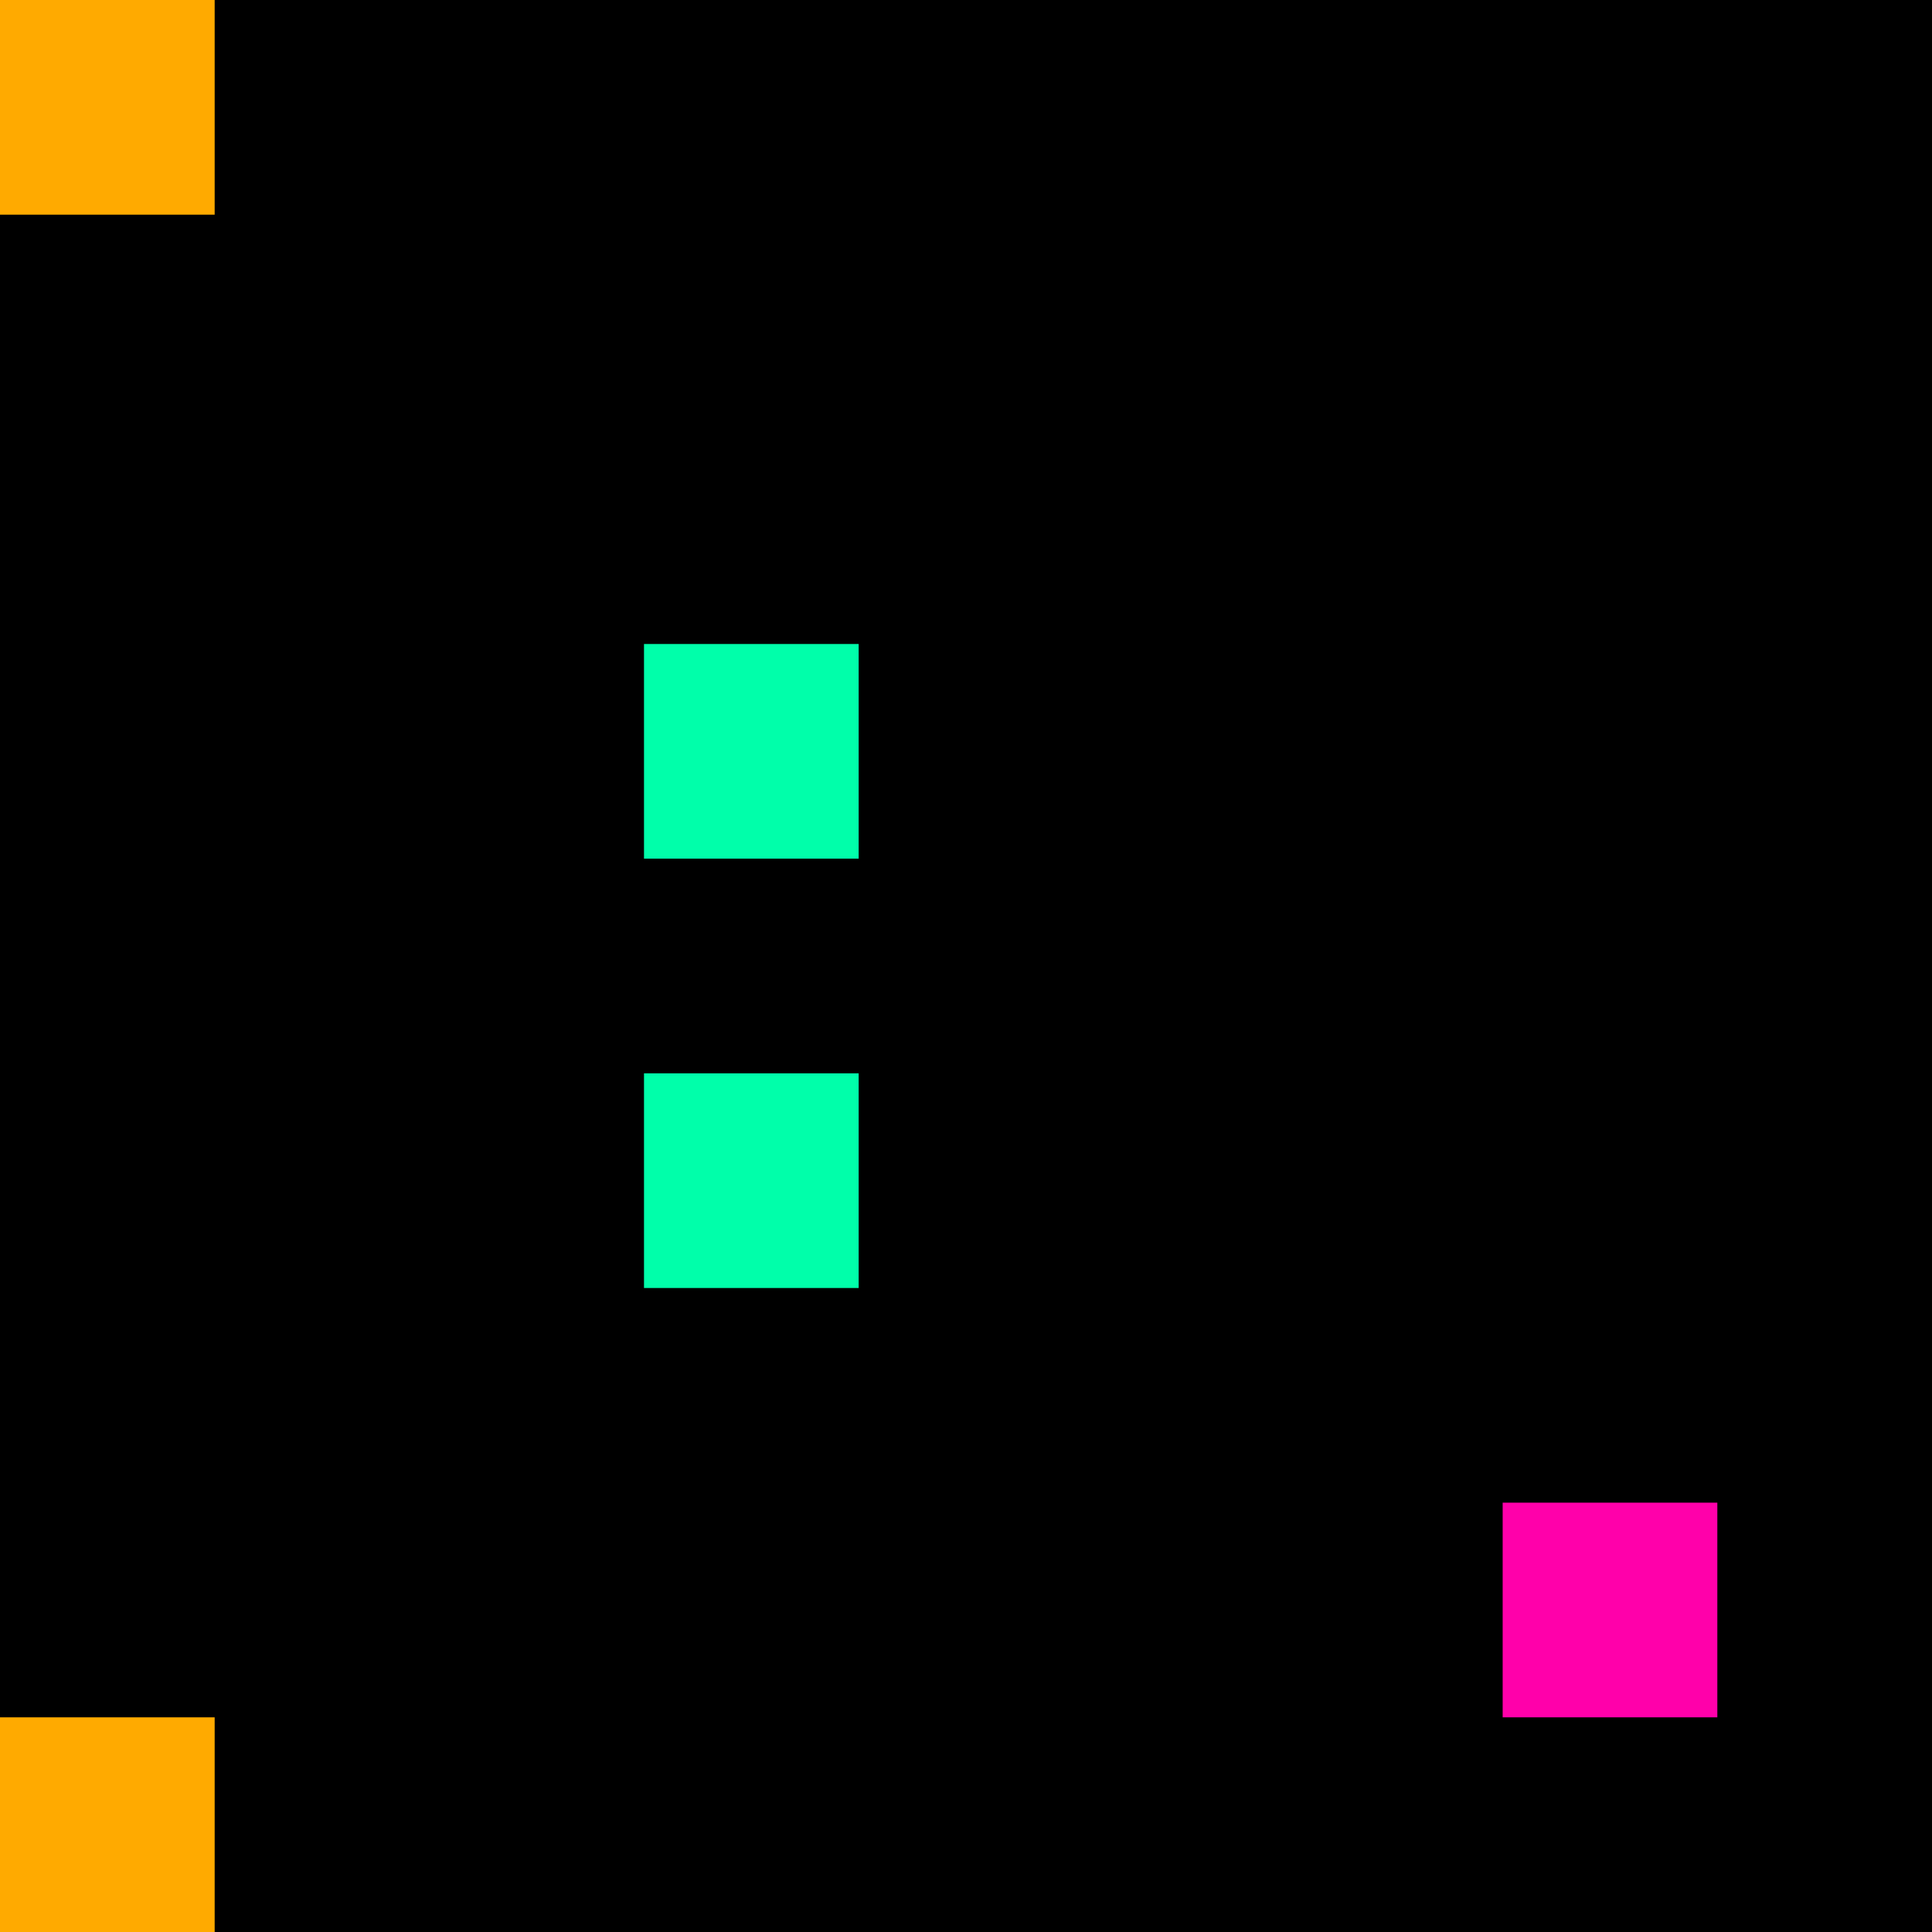 <svg xmlns="http://www.w3.org/2000/svg" version="1.1" viewBox="0 0 900 900" width="100%" height="100%" style="background:#000"><title>Primes #809</title><rect width="900" height="900" fill="#000"/><g transform="translate(0,0)"><title>65449</title><path id="_65449" d="M0 100H100V0H0V100Z" fill="#fa0" shape-rendering="geometricPrecision"><animate attributeName="d" values="M-38.2 138.2H100V0H-38.2V0Z;M38.2 61.8H100V0H38.2V0Z;M-38.2 138.2H100V0H-38.2V0Z" repeatCount="indefinite" calcMode="spline" keySplines=".4 0 .6 1;.4 0 .6 1" dur="65449ms" begin="0s;t65449.click" end="click"/></path><path id="t65449" d="M0 0H0V0H0V0Z" fill-opacity="0"><animate attributeName="d" values="M0 100H100V0H0V100Z" begin="_65449.click" end="click"/></path></g><g transform="translate(300,300)"><title>65479</title><path id="_65479" d="M0 100H100V0H0V100Z" fill="#0fa" shape-rendering="geometricPrecision"><animate attributeName="d" values="M-38.2 100H100V-38.2H-38.2V0Z;M38.2 100H100V38.2H38.2V0Z;M-38.2 100H100V-38.2H-38.2V0Z" repeatCount="indefinite" calcMode="spline" keySplines=".4 0 .6 1;.4 0 .6 1" dur="65479ms" begin="t65479.click" end="click"/></path><path id="t65479" d="M0 100H100V0H0V100Z" fill-opacity="0"><animate attributeName="d" values="M0 0H0V0H0V0Z" begin="click" end="_65479.click"/></path></g><g transform="translate(300,500)"><title>65497</title><path id="_65497" d="M0 100H100V0H0V100Z" fill="#0fa" shape-rendering="geometricPrecision"><animate attributeName="d" values="M-38.2 100H100V-38.2H-38.2V0Z;M38.2 100H100V38.2H38.2V0Z;M-38.2 100H100V-38.2H-38.2V0Z" repeatCount="indefinite" calcMode="spline" keySplines=".4 0 .6 1;.4 0 .6 1" dur="65497ms" begin="t65497.click" end="click"/></path><path id="t65497" d="M0 100H100V0H0V100Z" fill-opacity="0"><animate attributeName="d" values="M0 0H0V0H0V0Z" begin="click" end="_65497.click"/></path></g><g transform="translate(700,700)"><title>65519</title><path id="_65519" d="M0 100H100V0H0V100Z" fill="#f0a" shape-rendering="geometricPrecision"><animate attributeName="d" values="M0 100H61.8V38.2H0V0Z;M0 100H138.2V-38.2H0V0Z;M0 100H61.8V38.2H0V0Z" repeatCount="indefinite" calcMode="spline" keySplines=".4 0 .6 1;.4 0 .6 1" dur="65519ms" begin="0s;t65519.click" end="click"/></path><path id="t65519" d="M0 0H0V0H0V0Z" fill-opacity="0"><animate attributeName="d" values="M0 100H100V0H0V100Z" begin="_65519.click" end="click"/></path></g><g transform="translate(0,800)"><title>65521</title><path id="_65521" d="M0 100H100V0H0V100Z" fill="#fa0" shape-rendering="geometricPrecision"><animate attributeName="d" values="M38.2 100H100V38.2H38.2V0Z;M-38.2 100H100V-38.2H-38.2V0Z;M38.2 100H100V38.2H38.2V0Z" repeatCount="indefinite" calcMode="spline" keySplines=".4 0 .6 1;.4 0 .6 1" dur="65521ms" begin="t65521.click" end="click"/></path><path id="t65521" d="M0 100H100V0H0V100Z" fill-opacity="0"><animate attributeName="d" values="M0 0H0V0H0V0Z" begin="click" end="_65521.click"/></path></g></svg>